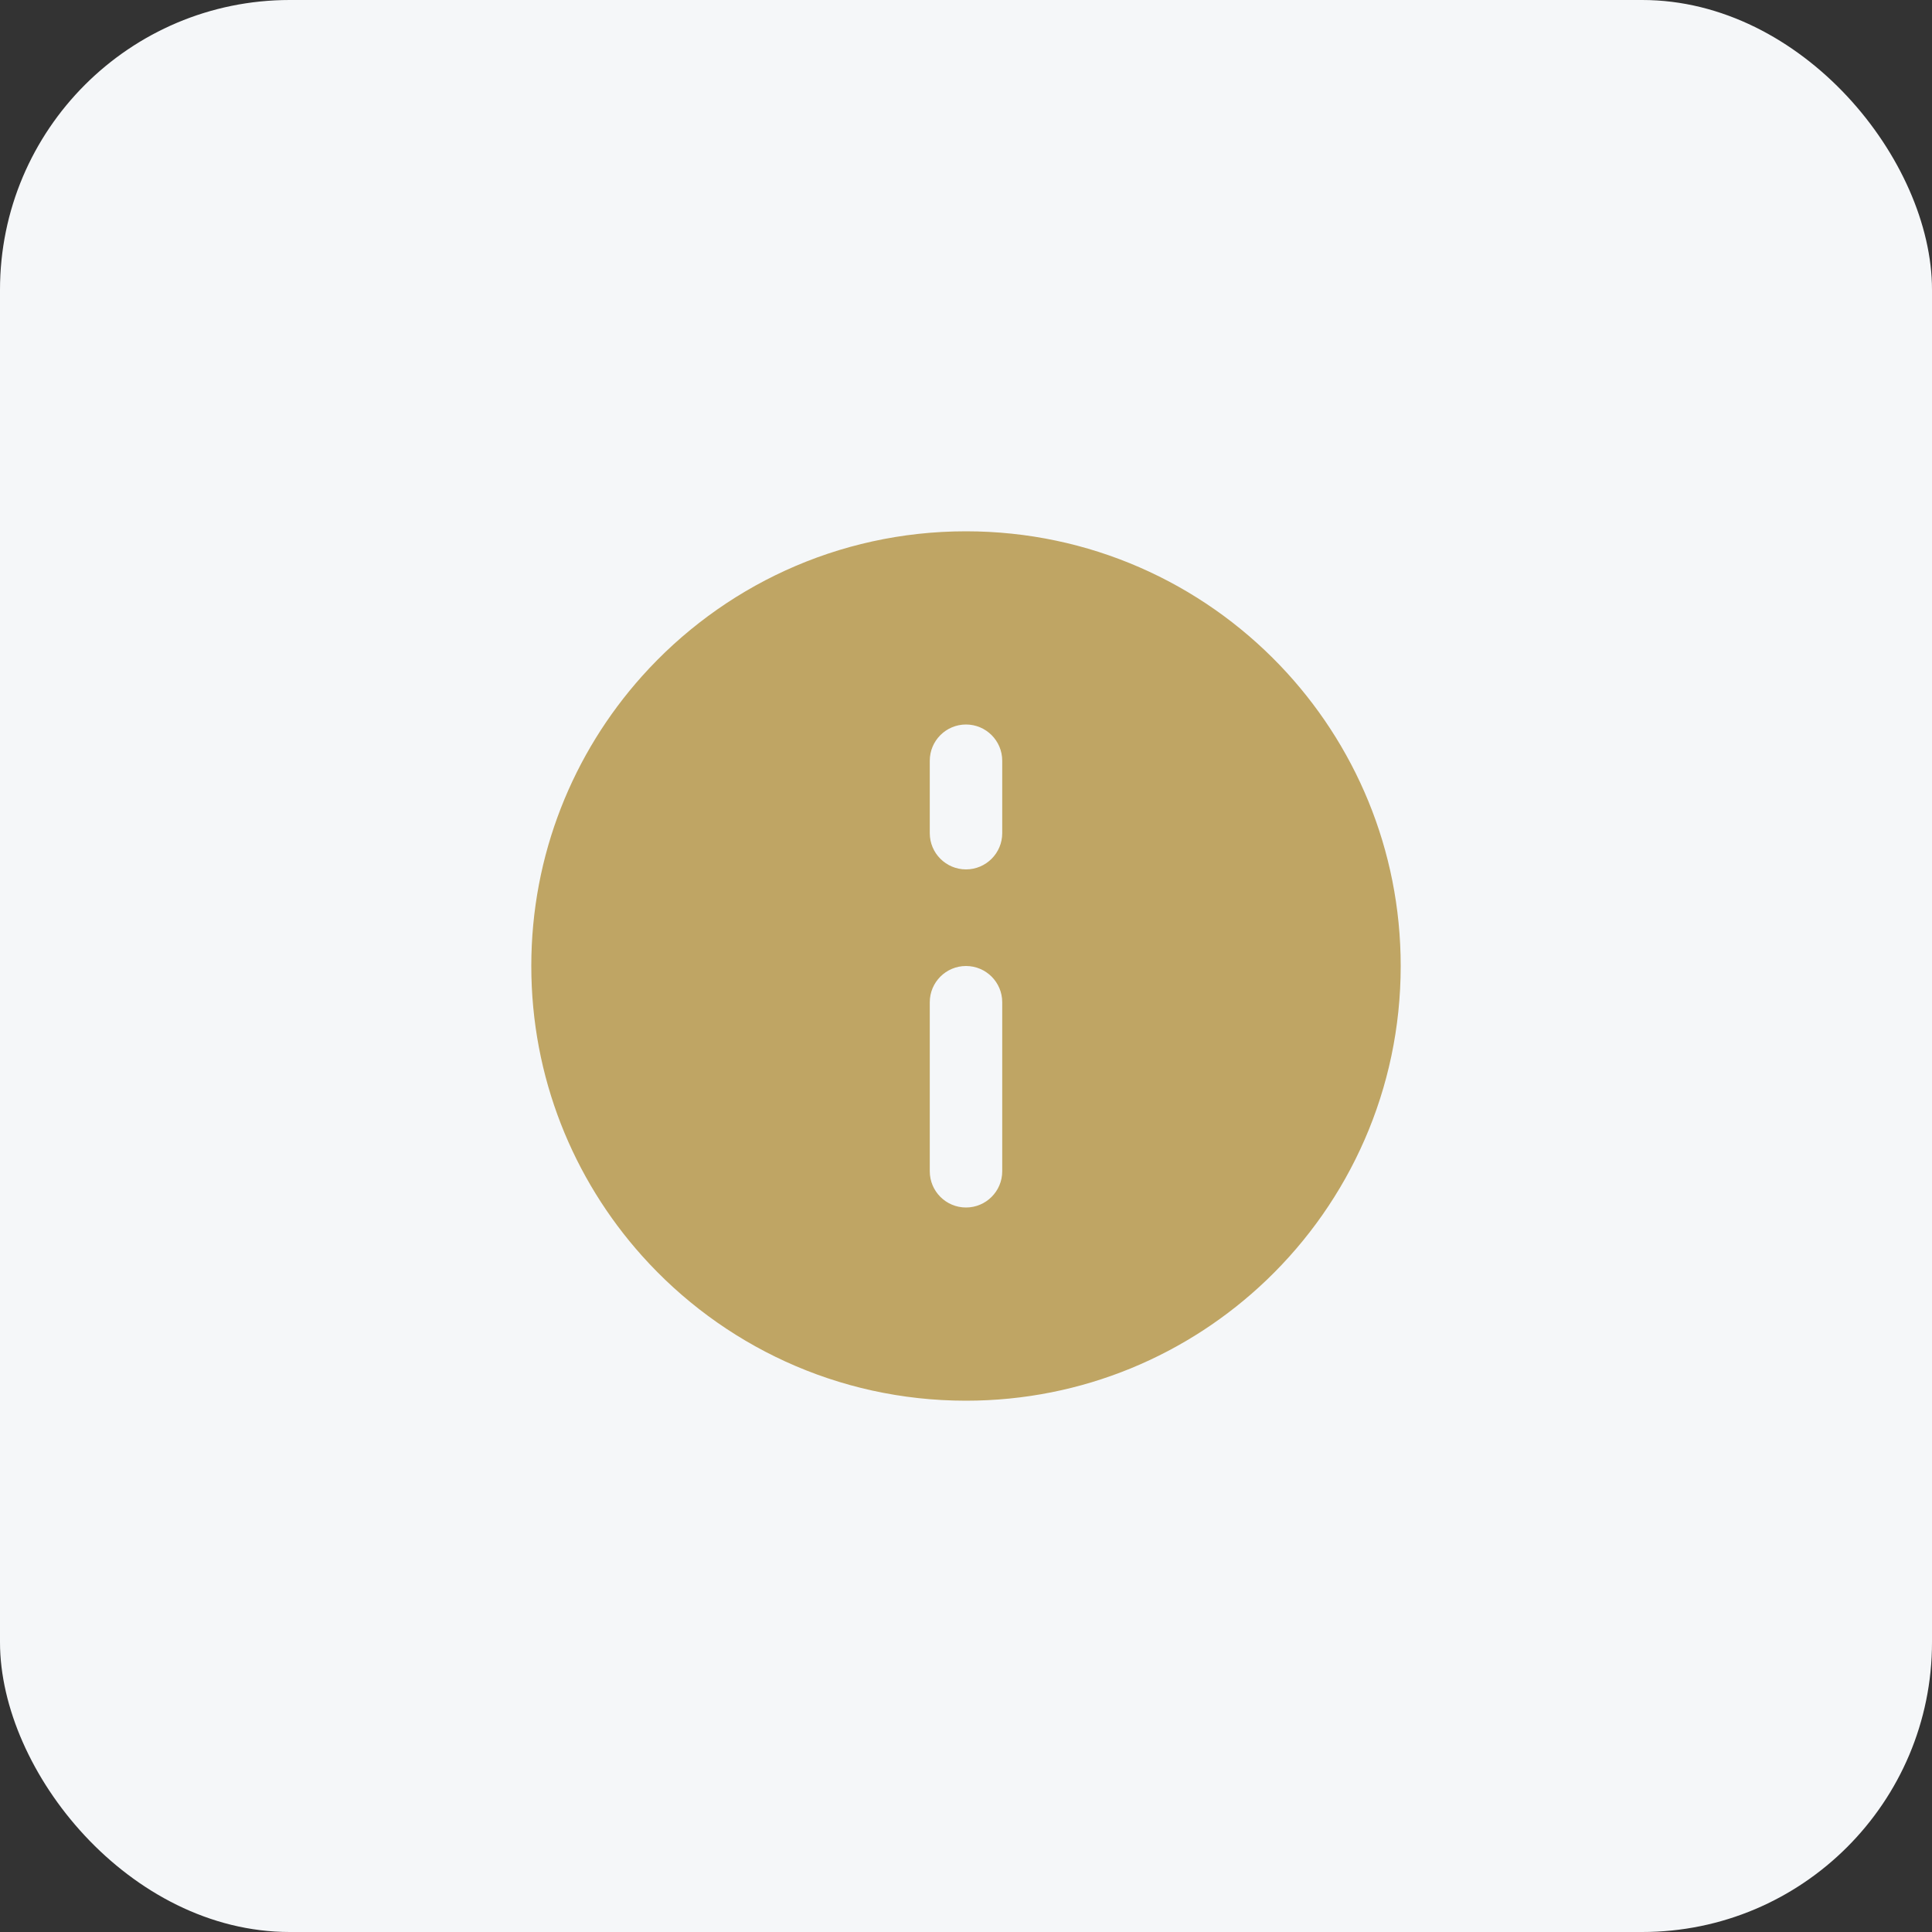 <svg fill="none" height="40" viewBox="0 0 40 40" width="40" xmlns="http://www.w3.org/2000/svg"><rect x="0" y="0" width="40" height="40" fill="#333333" stroke="none"/><rect fill="#f5f7f9" height="40" rx="6" width="40"/><path clip-rule="evenodd" d="m20 11c-2.666 0-5.06 1.159-6.708 3-1.425 1.592-2.292 3.695-2.292 6s.867 4.408 2.292 6c1.648 1.841 4.043 3 6.708 3 2.415 0 4.608-.952 6.225-2.5 1.71-1.638 2.775-3.945 2.775-6.5 0-2.415-.952-4.608-2.5-6.225-1.638-1.71-3.945-2.775-6.5-2.775zm0 4c.414 0 .75.336.75.75v1.5c0 .414-.336.75-.75.75s-.75-.336-.75-.75v-1.5c0-.414.336-.75.75-.75zm0 5c.414 0 .75.336.75.75v3.5c0 .414-.336.75-.75.75s-.75-.336-.75-.75v-3.5c0-.414.336-.75.75-.75z" fill="#bfa564" fill-rule="evenodd"/></svg>